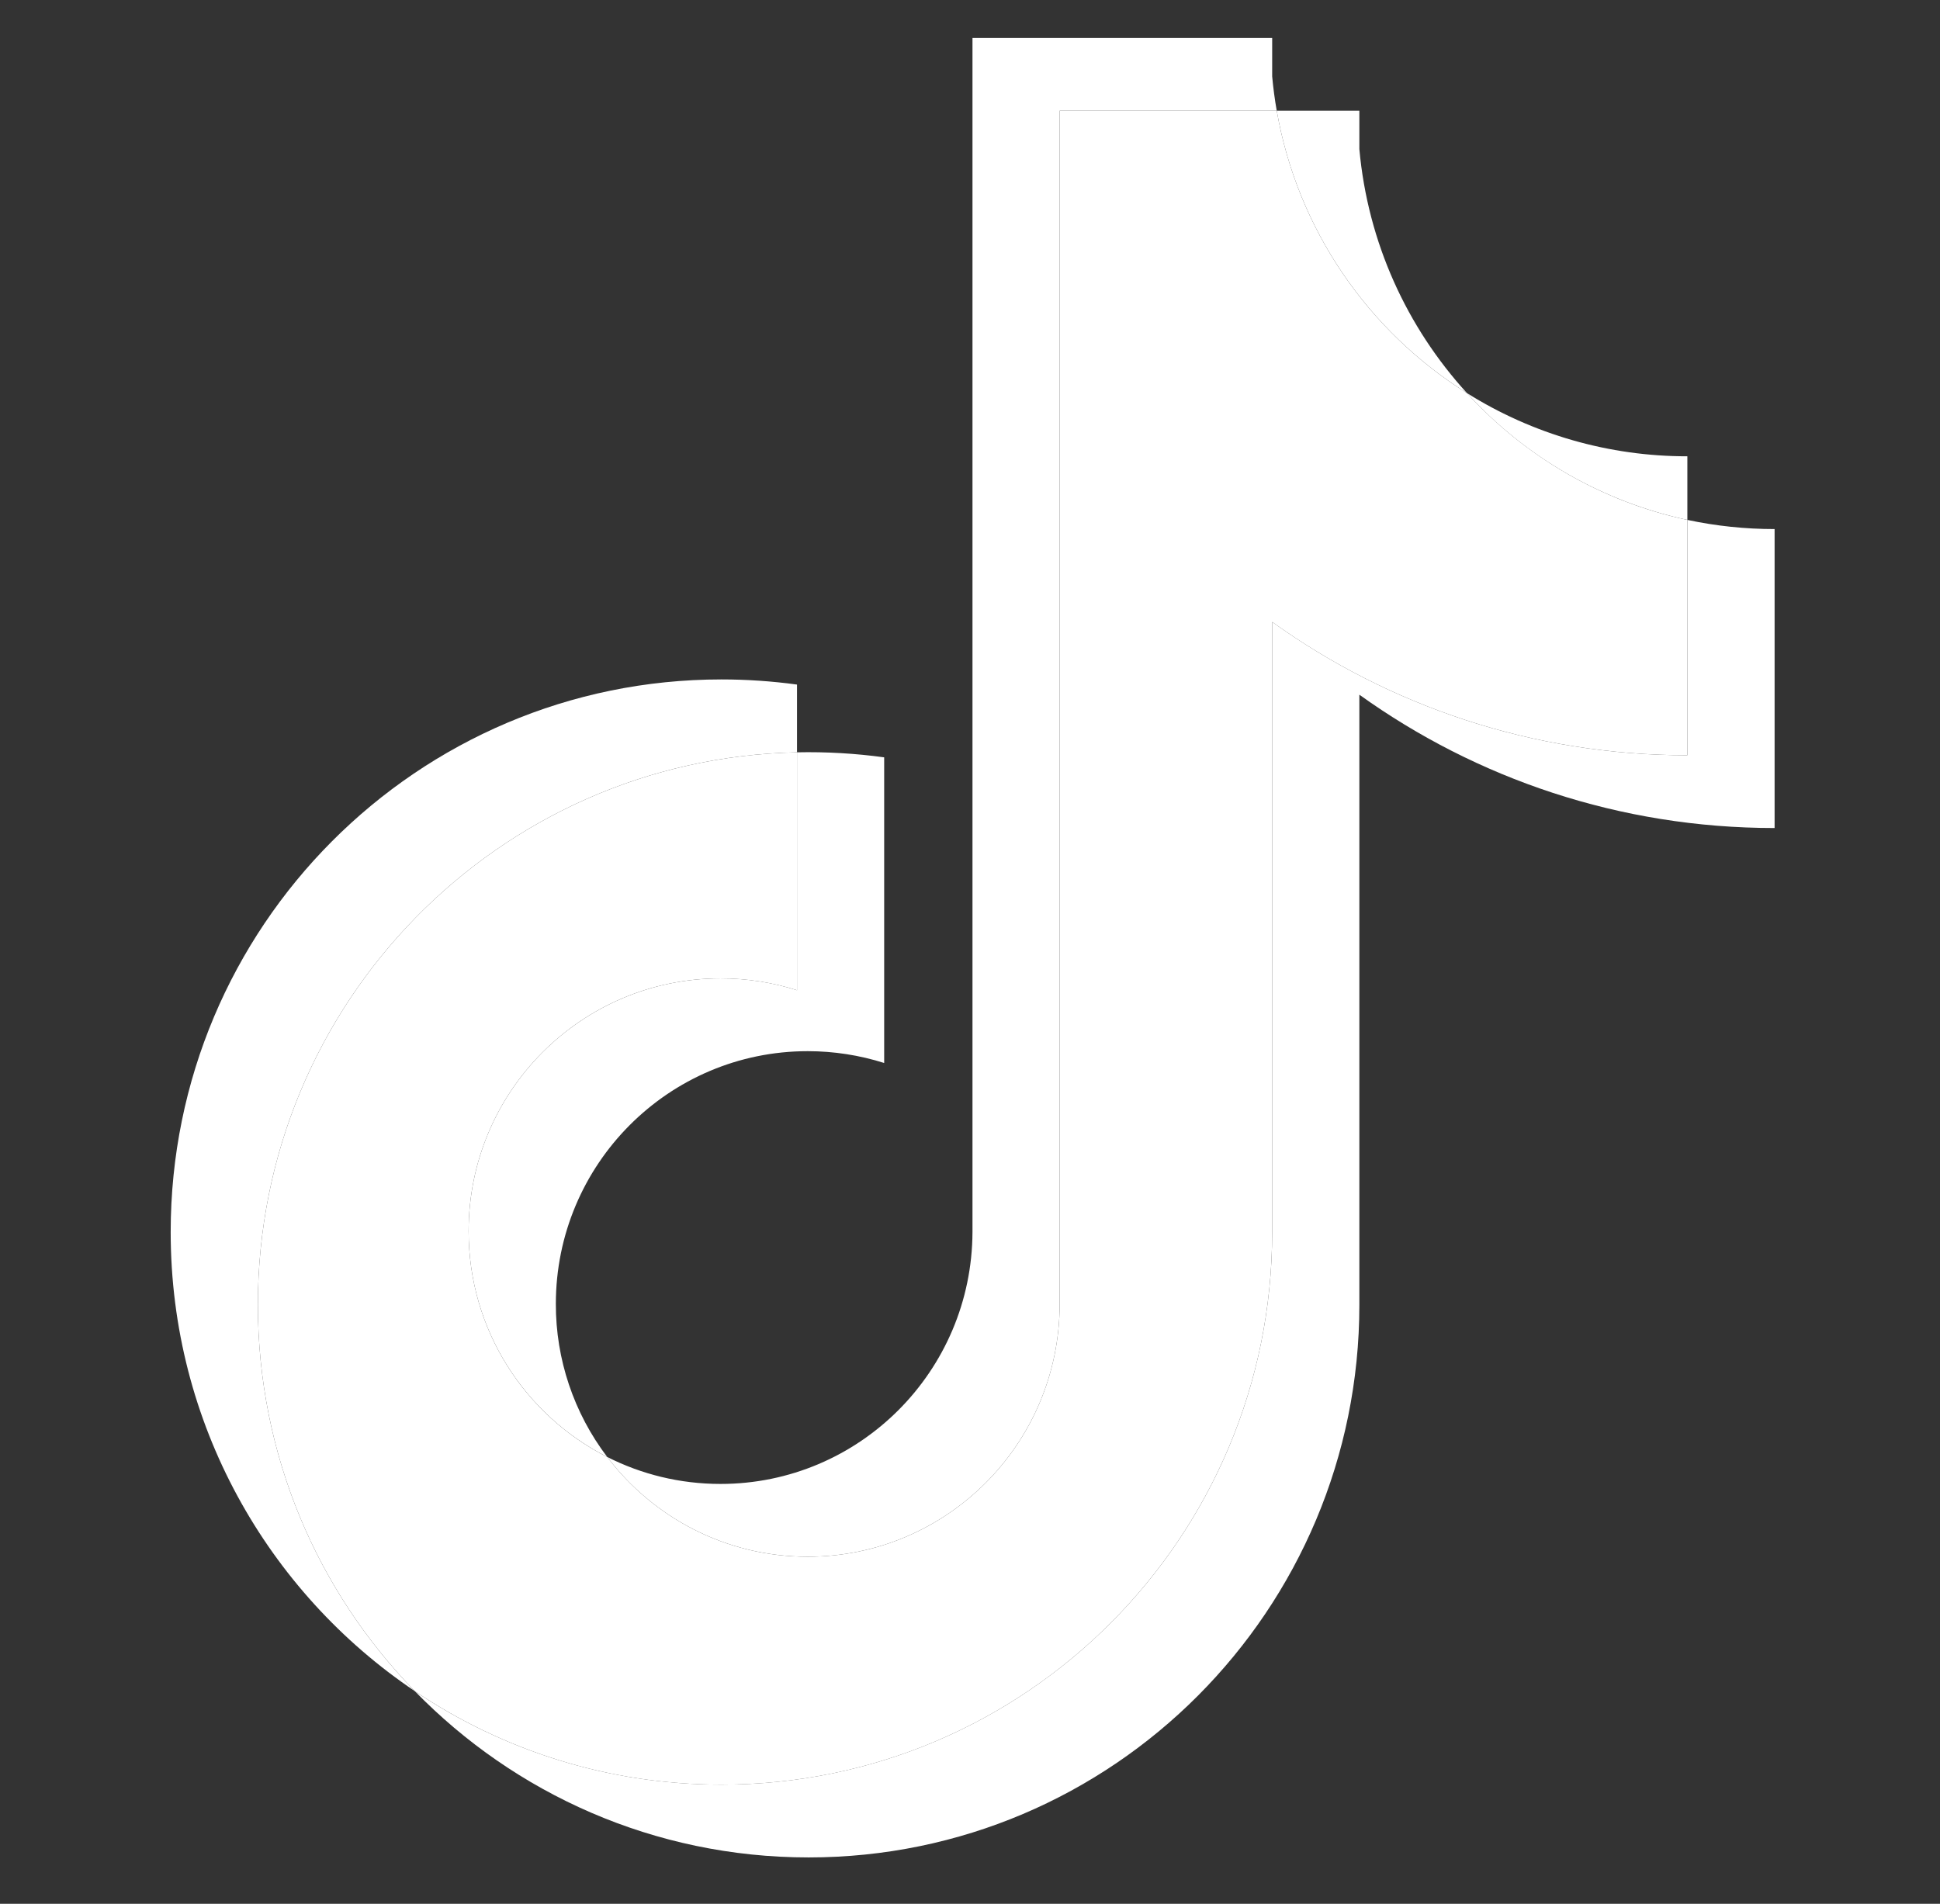 <?xml version="1.0" encoding="UTF-8"?> <svg xmlns="http://www.w3.org/2000/svg" width="54" height="53" viewBox="0 0 54 53" fill="none"><rect x="0" y="0" width="54" height="53" fill="#333333" stroke="none"/> <path d="M37.838 19.34C41.095 21.677 45.086 23.052 49.396 23.052V14.729C48.58 14.729 47.766 14.644 46.968 14.474V21.026C42.659 21.026 38.669 19.651 35.411 17.314V34.299C35.411 42.796 28.547 49.683 20.081 49.683C16.922 49.683 13.986 48.725 11.547 47.081C14.331 49.938 18.213 51.71 22.508 51.71C30.974 51.71 37.838 44.822 37.838 36.325V19.34H37.838ZM40.832 10.943C39.167 9.118 38.074 6.76 37.838 4.152V3.081H35.538C36.117 6.396 38.092 9.227 40.832 10.943ZM16.902 40.561C15.972 39.337 15.469 37.84 15.472 36.301C15.472 32.415 18.611 29.264 22.484 29.264C23.206 29.264 23.923 29.375 24.611 29.593V21.084C23.807 20.974 22.996 20.927 22.185 20.944V27.567C21.497 27.348 20.779 27.237 20.057 27.238C16.184 27.238 13.044 30.388 13.044 34.275C13.044 37.023 14.614 39.402 16.902 40.561Z" fill="white"></path> <path d="M35.41 17.314C38.669 19.651 42.659 21.026 46.968 21.026V14.474C44.563 13.96 42.433 12.698 40.832 10.943C38.091 9.227 36.117 6.396 35.538 3.081H29.496V36.325C29.482 40.2 26.348 43.338 22.483 43.338C20.206 43.338 18.183 42.249 16.901 40.561C14.613 39.402 13.044 37.023 13.044 34.275C13.044 30.389 16.183 27.238 20.056 27.238C20.798 27.238 21.514 27.354 22.184 27.567V20.944C13.867 21.117 7.178 27.937 7.178 36.325C7.178 40.512 8.844 44.308 11.547 47.081C13.986 48.725 16.922 49.684 20.081 49.684C28.547 49.684 35.411 42.796 35.411 34.299V17.314H35.41Z" fill="white"></path> <path d="M46.968 14.474V12.703C44.799 12.706 42.672 12.096 40.832 10.943C42.461 12.733 44.607 13.968 46.968 14.474ZM35.538 3.081C35.482 2.765 35.44 2.446 35.411 2.126V1.055H27.069V34.299C27.055 38.174 23.921 41.312 20.056 41.312C18.922 41.312 17.85 41.042 16.901 40.561C18.183 42.249 20.206 43.338 22.483 43.338C26.348 43.338 29.482 40.2 29.496 36.325V3.081H35.538ZM22.185 20.944V19.058C21.488 18.963 20.785 18.915 20.081 18.915C11.614 18.915 4.751 25.803 4.751 34.299C4.751 39.626 7.448 44.32 11.547 47.081C8.844 44.308 7.178 40.512 7.178 36.325C7.178 27.937 13.867 21.117 22.185 20.944Z" fill="white"></path> </svg> 